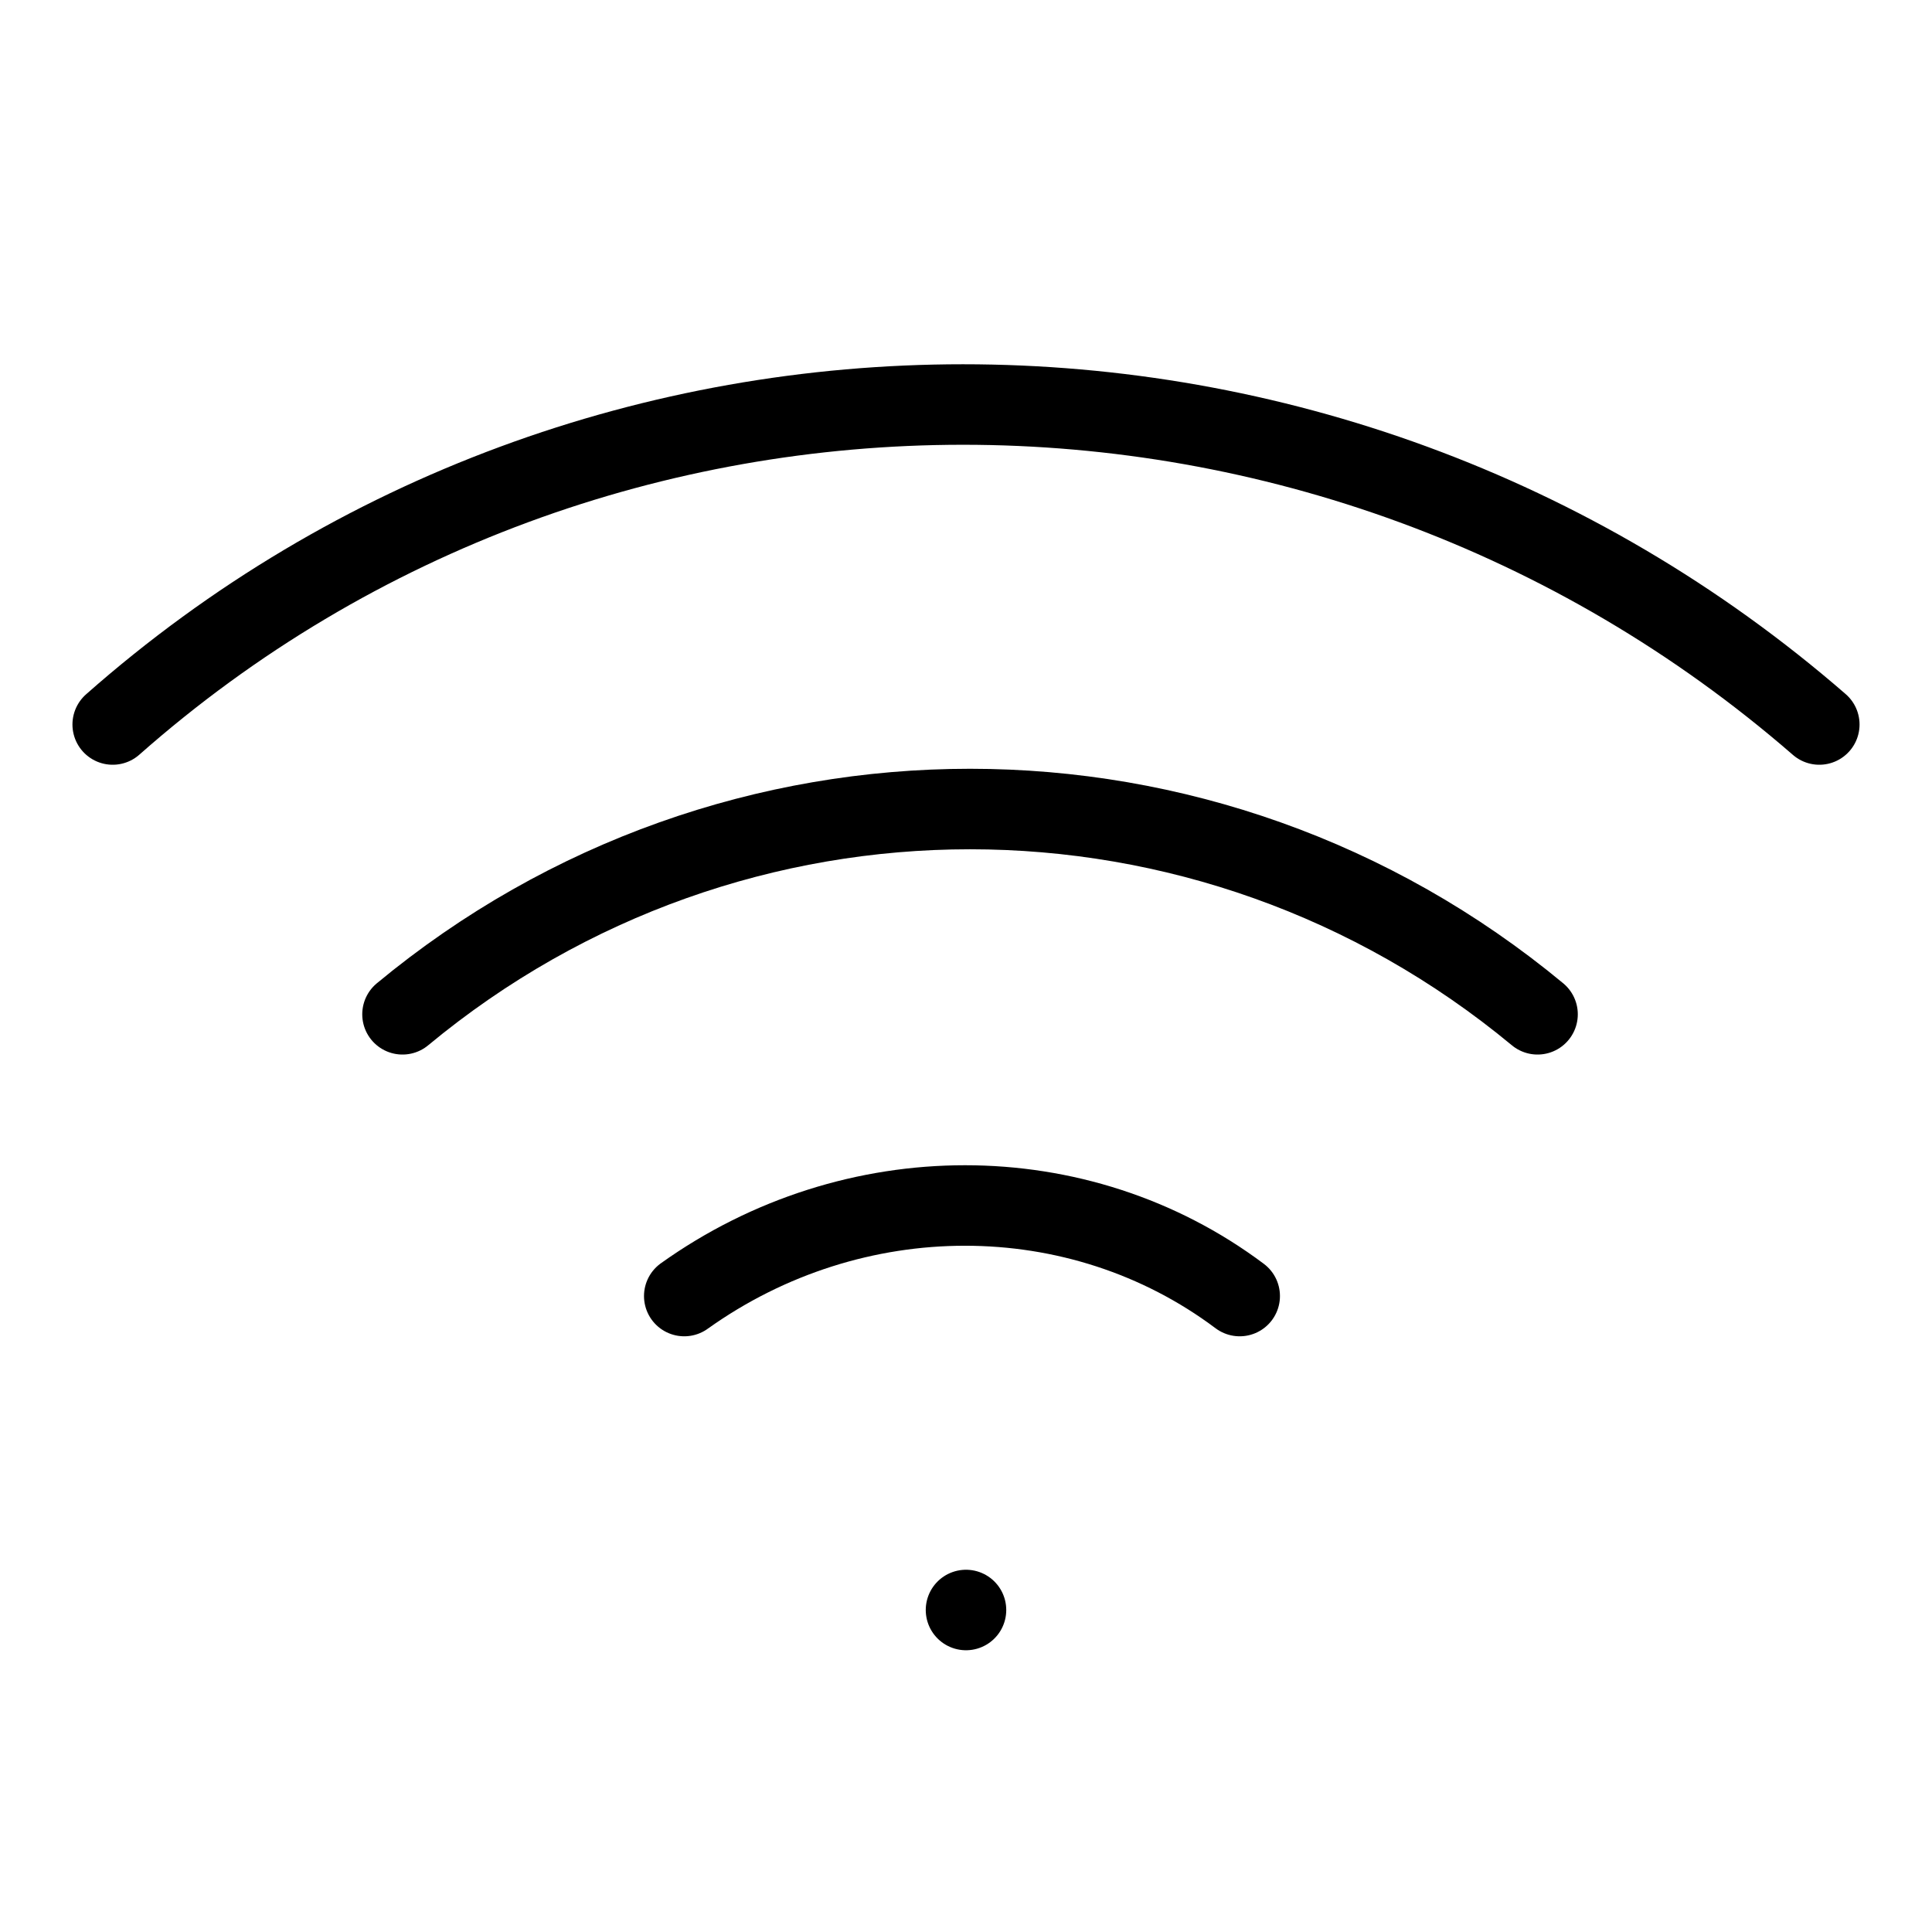 <?xml version="1.0" encoding="utf-8"?>
<!-- Generator: Adobe Illustrator 27.5.0, SVG Export Plug-In . SVG Version: 6.00 Build 0)  -->
<svg version="1.1" id="Layer_1" xmlns="http://www.w3.org/2000/svg" xmlns:xlink="http://www.w3.org/1999/xlink" x="0px" y="0px"
	 viewBox="0 0 24 24" style="enable-background:new 0 0 24 24;" xml:space="preserve">
<style type="text/css">
	.st0{fill:none;stroke:#000000;stroke-linecap:round;stroke-linejoin:round;}
</style>
<path class="st0" d="M5,12.6c4.1-3.4,10-3.4,14.1,0"/>
<path class="st0" d="M1.4,9c6-5.3,15.1-5.3,21.2,0"/>
<path class="st0" d="M8.5,16.1c2.1-1.5,4.9-1.5,6.9,0"/>
<line class="st0" x1="12" y1="20" x2="12" y2="20"/>
</svg>

